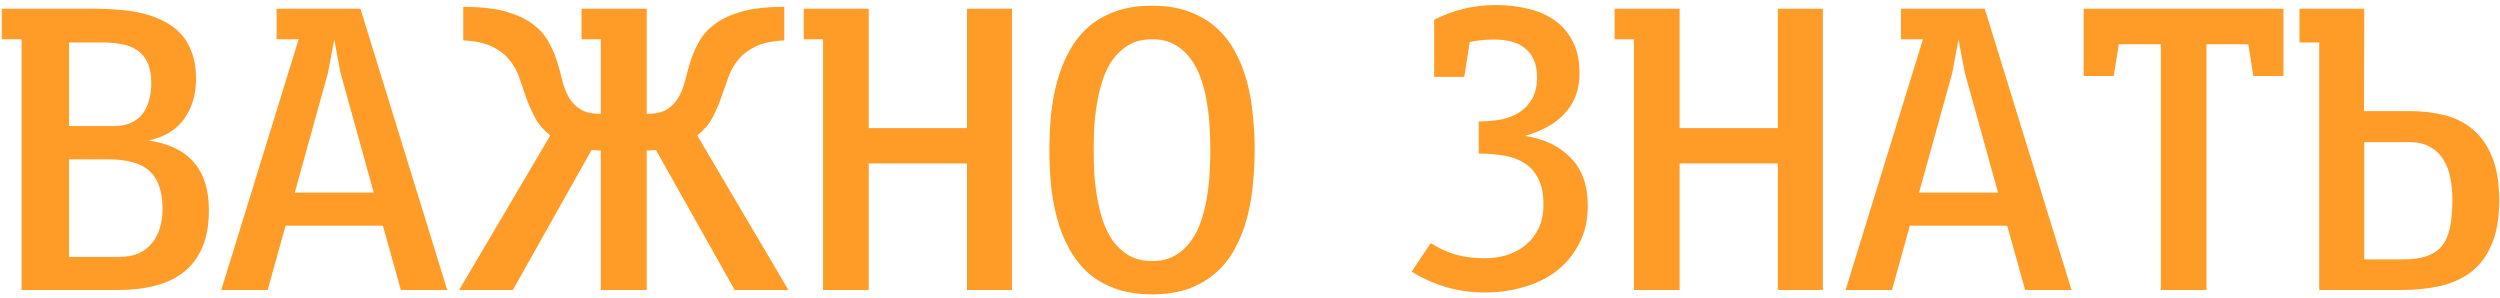 <?xml version="1.0" encoding="UTF-8"?> <svg xmlns="http://www.w3.org/2000/svg" width="319" height="38" viewBox="0 0 319 38" fill="none"> <path d="M0.23 1.111H12.125C13.18 1.111 14.234 1.16 15.289 1.258C16.344 1.336 17.34 1.492 18.277 1.727C19.234 1.961 20.123 2.293 20.943 2.723C21.764 3.133 22.477 3.67 23.082 4.334C23.688 4.979 24.156 5.779 24.488 6.736C24.84 7.674 25.016 8.777 25.016 10.047C25.016 12.059 24.508 13.768 23.492 15.174C22.477 16.58 20.963 17.498 18.951 17.928C24.088 18.67 26.656 21.629 26.656 26.805C26.656 28.66 26.383 30.232 25.836 31.521C25.289 32.81 24.508 33.865 23.492 34.685C22.477 35.486 21.256 36.072 19.83 36.443C18.424 36.815 16.852 37 15.113 37H2.75V5.008H0.23V1.111ZM8.814 20.33V32.781H15.26C16.178 32.781 16.979 32.635 17.662 32.342C18.346 32.029 18.912 31.6 19.361 31.053C19.83 30.506 20.172 29.861 20.387 29.119C20.621 28.377 20.738 27.566 20.738 26.688C20.738 25.516 20.592 24.529 20.299 23.729C20.006 22.908 19.576 22.254 19.01 21.766C18.443 21.258 17.721 20.896 16.842 20.682C15.982 20.447 14.986 20.33 13.854 20.33H8.814ZM8.814 5.418V16.082H14.557C15.396 16.082 16.109 15.945 16.695 15.672C17.301 15.398 17.789 15.027 18.16 14.559C18.551 14.07 18.834 13.494 19.01 12.83C19.205 12.166 19.303 11.443 19.303 10.662C19.303 9.607 19.156 8.748 18.863 8.084C18.57 7.4 18.15 6.863 17.604 6.473C17.057 6.082 16.402 5.809 15.641 5.652C14.879 5.496 14.02 5.418 13.062 5.418H8.814ZM35.297 1.111H45.99L57.065 37H51.147L48.861 28.797H36.44L34.154 37H28.236L38.109 5.008H35.297V1.111ZM41.859 9.256L37.611 24.578H47.69L43.441 9.256L42.65 5.008L41.859 9.256ZM76.662 5.008H74.201V1.111H82.522V14.529C83.635 14.529 84.504 14.334 85.129 13.943C85.754 13.553 86.242 13.035 86.594 12.391C86.965 11.746 87.248 11.023 87.443 10.223C87.639 9.402 87.873 8.562 88.147 7.703C88.42 6.844 88.791 6.014 89.26 5.213C89.728 4.393 90.402 3.66 91.281 3.016C92.16 2.371 93.303 1.854 94.709 1.463C96.115 1.072 97.902 0.877 100.07 0.877V5.154C98.527 5.232 97.297 5.496 96.379 5.945C95.461 6.395 94.728 6.961 94.182 7.645C93.635 8.309 93.215 9.061 92.922 9.9C92.629 10.74 92.326 11.6 92.014 12.479C91.721 13.338 91.35 14.188 90.9 15.027C90.451 15.867 89.807 16.619 88.967 17.283L100.598 37H93.742L83.693 19.129C83.498 19.148 83.303 19.168 83.107 19.188C82.932 19.188 82.736 19.188 82.522 19.188V37H76.662V19.188C76.447 19.188 76.242 19.188 76.047 19.188C75.871 19.168 75.686 19.148 75.49 19.129L65.441 37H58.586L70.217 17.283C69.377 16.619 68.732 15.867 68.283 15.027C67.834 14.188 67.453 13.338 67.141 12.479C66.848 11.6 66.555 10.74 66.262 9.9C65.969 9.061 65.549 8.309 65.002 7.645C64.455 6.961 63.723 6.395 62.805 5.945C61.887 5.496 60.656 5.232 59.113 5.154V0.877C61.281 0.877 63.068 1.072 64.475 1.463C65.881 1.854 67.023 2.371 67.902 3.016C68.781 3.66 69.455 4.393 69.924 5.213C70.393 6.014 70.764 6.844 71.037 7.703C71.311 8.562 71.545 9.402 71.74 10.223C71.936 11.023 72.209 11.746 72.561 12.391C72.932 13.035 73.43 13.553 74.055 13.943C74.68 14.334 75.549 14.529 76.662 14.529V5.008ZM102.559 1.111H110.85V16.346H123.389V1.111H129.131V37H123.389V20.857H110.85V37H105.02V5.008H102.559V1.111ZM147.029 5.008C145.877 5.008 144.891 5.242 144.07 5.711C143.27 6.18 142.586 6.795 142.02 7.557C141.473 8.318 141.033 9.197 140.701 10.193C140.389 11.17 140.145 12.185 139.969 13.24C139.793 14.295 139.676 15.33 139.617 16.346C139.578 17.361 139.559 18.289 139.559 19.129C139.559 19.969 139.578 20.906 139.617 21.941C139.676 22.957 139.793 23.992 139.969 25.047C140.145 26.082 140.389 27.098 140.701 28.094C141.033 29.09 141.473 29.979 142.02 30.76C142.586 31.521 143.27 32.137 144.07 32.605C144.891 33.074 145.877 33.309 147.029 33.309C148.162 33.309 149.129 33.074 149.93 32.605C150.75 32.137 151.434 31.512 151.98 30.73C152.547 29.949 152.986 29.061 153.299 28.064C153.631 27.068 153.875 26.053 154.031 25.018C154.207 23.963 154.314 22.928 154.354 21.912C154.412 20.877 154.441 19.949 154.441 19.129C154.441 18.309 154.412 17.391 154.354 16.375C154.314 15.34 154.207 14.305 154.031 13.27C153.875 12.215 153.631 11.199 153.299 10.223C152.986 9.227 152.547 8.348 151.98 7.586C151.434 6.805 150.75 6.18 149.93 5.711C149.129 5.242 148.162 5.008 147.029 5.008ZM147.029 0.73C148.826 0.73 150.389 0.984 151.717 1.492C153.064 1.98 154.217 2.654 155.174 3.514C156.15 4.373 156.951 5.389 157.576 6.561C158.221 7.732 158.729 9.002 159.1 10.369C159.471 11.736 159.725 13.172 159.861 14.676C160.018 16.16 160.096 17.645 160.096 19.129C160.096 20.633 160.018 22.127 159.861 23.611C159.725 25.096 159.471 26.521 159.1 27.889C158.729 29.256 158.221 30.535 157.576 31.727C156.951 32.898 156.15 33.914 155.174 34.773C154.217 35.633 153.064 36.316 151.717 36.824C150.389 37.312 148.826 37.557 147.029 37.557C145.232 37.557 143.66 37.312 142.312 36.824C140.965 36.336 139.803 35.662 138.826 34.803C137.869 33.924 137.068 32.898 136.424 31.727C135.779 30.555 135.271 29.285 134.9 27.918C134.529 26.551 134.266 25.125 134.109 23.641C133.973 22.137 133.904 20.633 133.904 19.129C133.904 17.625 133.973 16.131 134.109 14.646C134.266 13.143 134.529 11.717 134.9 10.369C135.271 9.002 135.779 7.732 136.424 6.561C137.068 5.369 137.869 4.344 138.826 3.484C139.803 2.625 140.965 1.951 142.312 1.463C143.66 0.975 145.232 0.73 147.029 0.73ZM183.002 2.518C185.463 1.268 188.08 0.643 190.854 0.643C192.299 0.643 193.666 0.799 194.955 1.111C196.244 1.404 197.377 1.893 198.354 2.576C199.33 3.26 200.102 4.158 200.668 5.271C201.254 6.365 201.547 7.723 201.547 9.344C201.547 10.457 201.371 11.453 201.02 12.332C200.668 13.191 200.18 13.943 199.555 14.588C198.949 15.232 198.217 15.779 197.357 16.229C196.518 16.678 195.59 17.049 194.574 17.342C197.055 17.713 199.008 18.65 200.434 20.154C201.879 21.639 202.602 23.66 202.602 26.219C202.602 28.094 202.23 29.725 201.488 31.111C200.766 32.498 199.799 33.66 198.588 34.598C197.377 35.516 195.971 36.199 194.369 36.648C192.787 37.098 191.146 37.322 189.447 37.322C186.088 37.322 182.982 36.434 180.131 34.656L182.562 31.023C183.637 31.707 184.73 32.205 185.844 32.518C186.977 32.81 188.178 32.957 189.447 32.957C190.482 32.957 191.459 32.81 192.377 32.518C193.295 32.205 194.086 31.766 194.75 31.199C195.434 30.613 195.971 29.9 196.361 29.061C196.752 28.201 196.947 27.225 196.947 26.131C196.947 24.783 196.732 23.689 196.303 22.85C195.893 21.99 195.316 21.326 194.574 20.857C193.852 20.369 192.982 20.037 191.967 19.861C190.971 19.686 189.877 19.598 188.686 19.598V15.496C189.643 15.496 190.57 15.418 191.469 15.262C192.367 15.086 193.158 14.783 193.842 14.354C194.525 13.924 195.072 13.348 195.482 12.625C195.912 11.902 196.127 10.984 196.127 9.871C196.127 8.992 195.99 8.25 195.717 7.645C195.443 7.02 195.062 6.521 194.574 6.15C194.105 5.76 193.529 5.477 192.846 5.301C192.162 5.125 191.41 5.037 190.59 5.037C189.594 5.037 188.578 5.145 187.543 5.359L186.84 9.812H183.002V2.518ZM206.027 1.111H214.318V16.346H226.857V1.111H232.6V37H226.857V20.857H214.318V37H208.488V5.008H206.027V1.111ZM242.559 1.111H253.252L264.326 37H258.408L256.123 28.797H243.701L241.416 37H235.498L245.371 5.008H242.559V1.111ZM249.121 9.256L244.873 24.578H254.951L250.703 9.256L249.912 5.008L249.121 9.256ZM291.365 9.695H287.527L286.883 5.652H281.551V37H275.721V5.652H270.359L269.715 9.695H265.877V1.111H291.365V9.695ZM306.422 37H295.934V5.418H293.414V1.111H301.676L301.646 14.178H307.506C309.088 14.178 310.572 14.354 311.959 14.705C313.346 15.057 314.547 15.672 315.562 16.551C316.598 17.41 317.408 18.572 317.994 20.037C318.6 21.502 318.902 23.357 318.902 25.604C318.902 27.811 318.59 29.646 317.965 31.111C317.359 32.576 316.51 33.748 315.416 34.627C314.322 35.486 313.004 36.102 311.461 36.473C309.938 36.824 308.258 37 306.422 37ZM306.598 33.103C307.848 33.103 308.883 32.957 309.703 32.664C310.523 32.371 311.168 31.922 311.637 31.316C312.125 30.691 312.457 29.9 312.633 28.943C312.828 27.967 312.926 26.805 312.926 25.457C312.926 24.52 312.838 23.611 312.662 22.732C312.506 21.834 312.213 21.053 311.783 20.389C311.373 19.705 310.807 19.158 310.084 18.748C309.381 18.338 308.482 18.133 307.389 18.133H301.676V33.103H306.598Z" fill="#FF9B27"></path> </svg> 